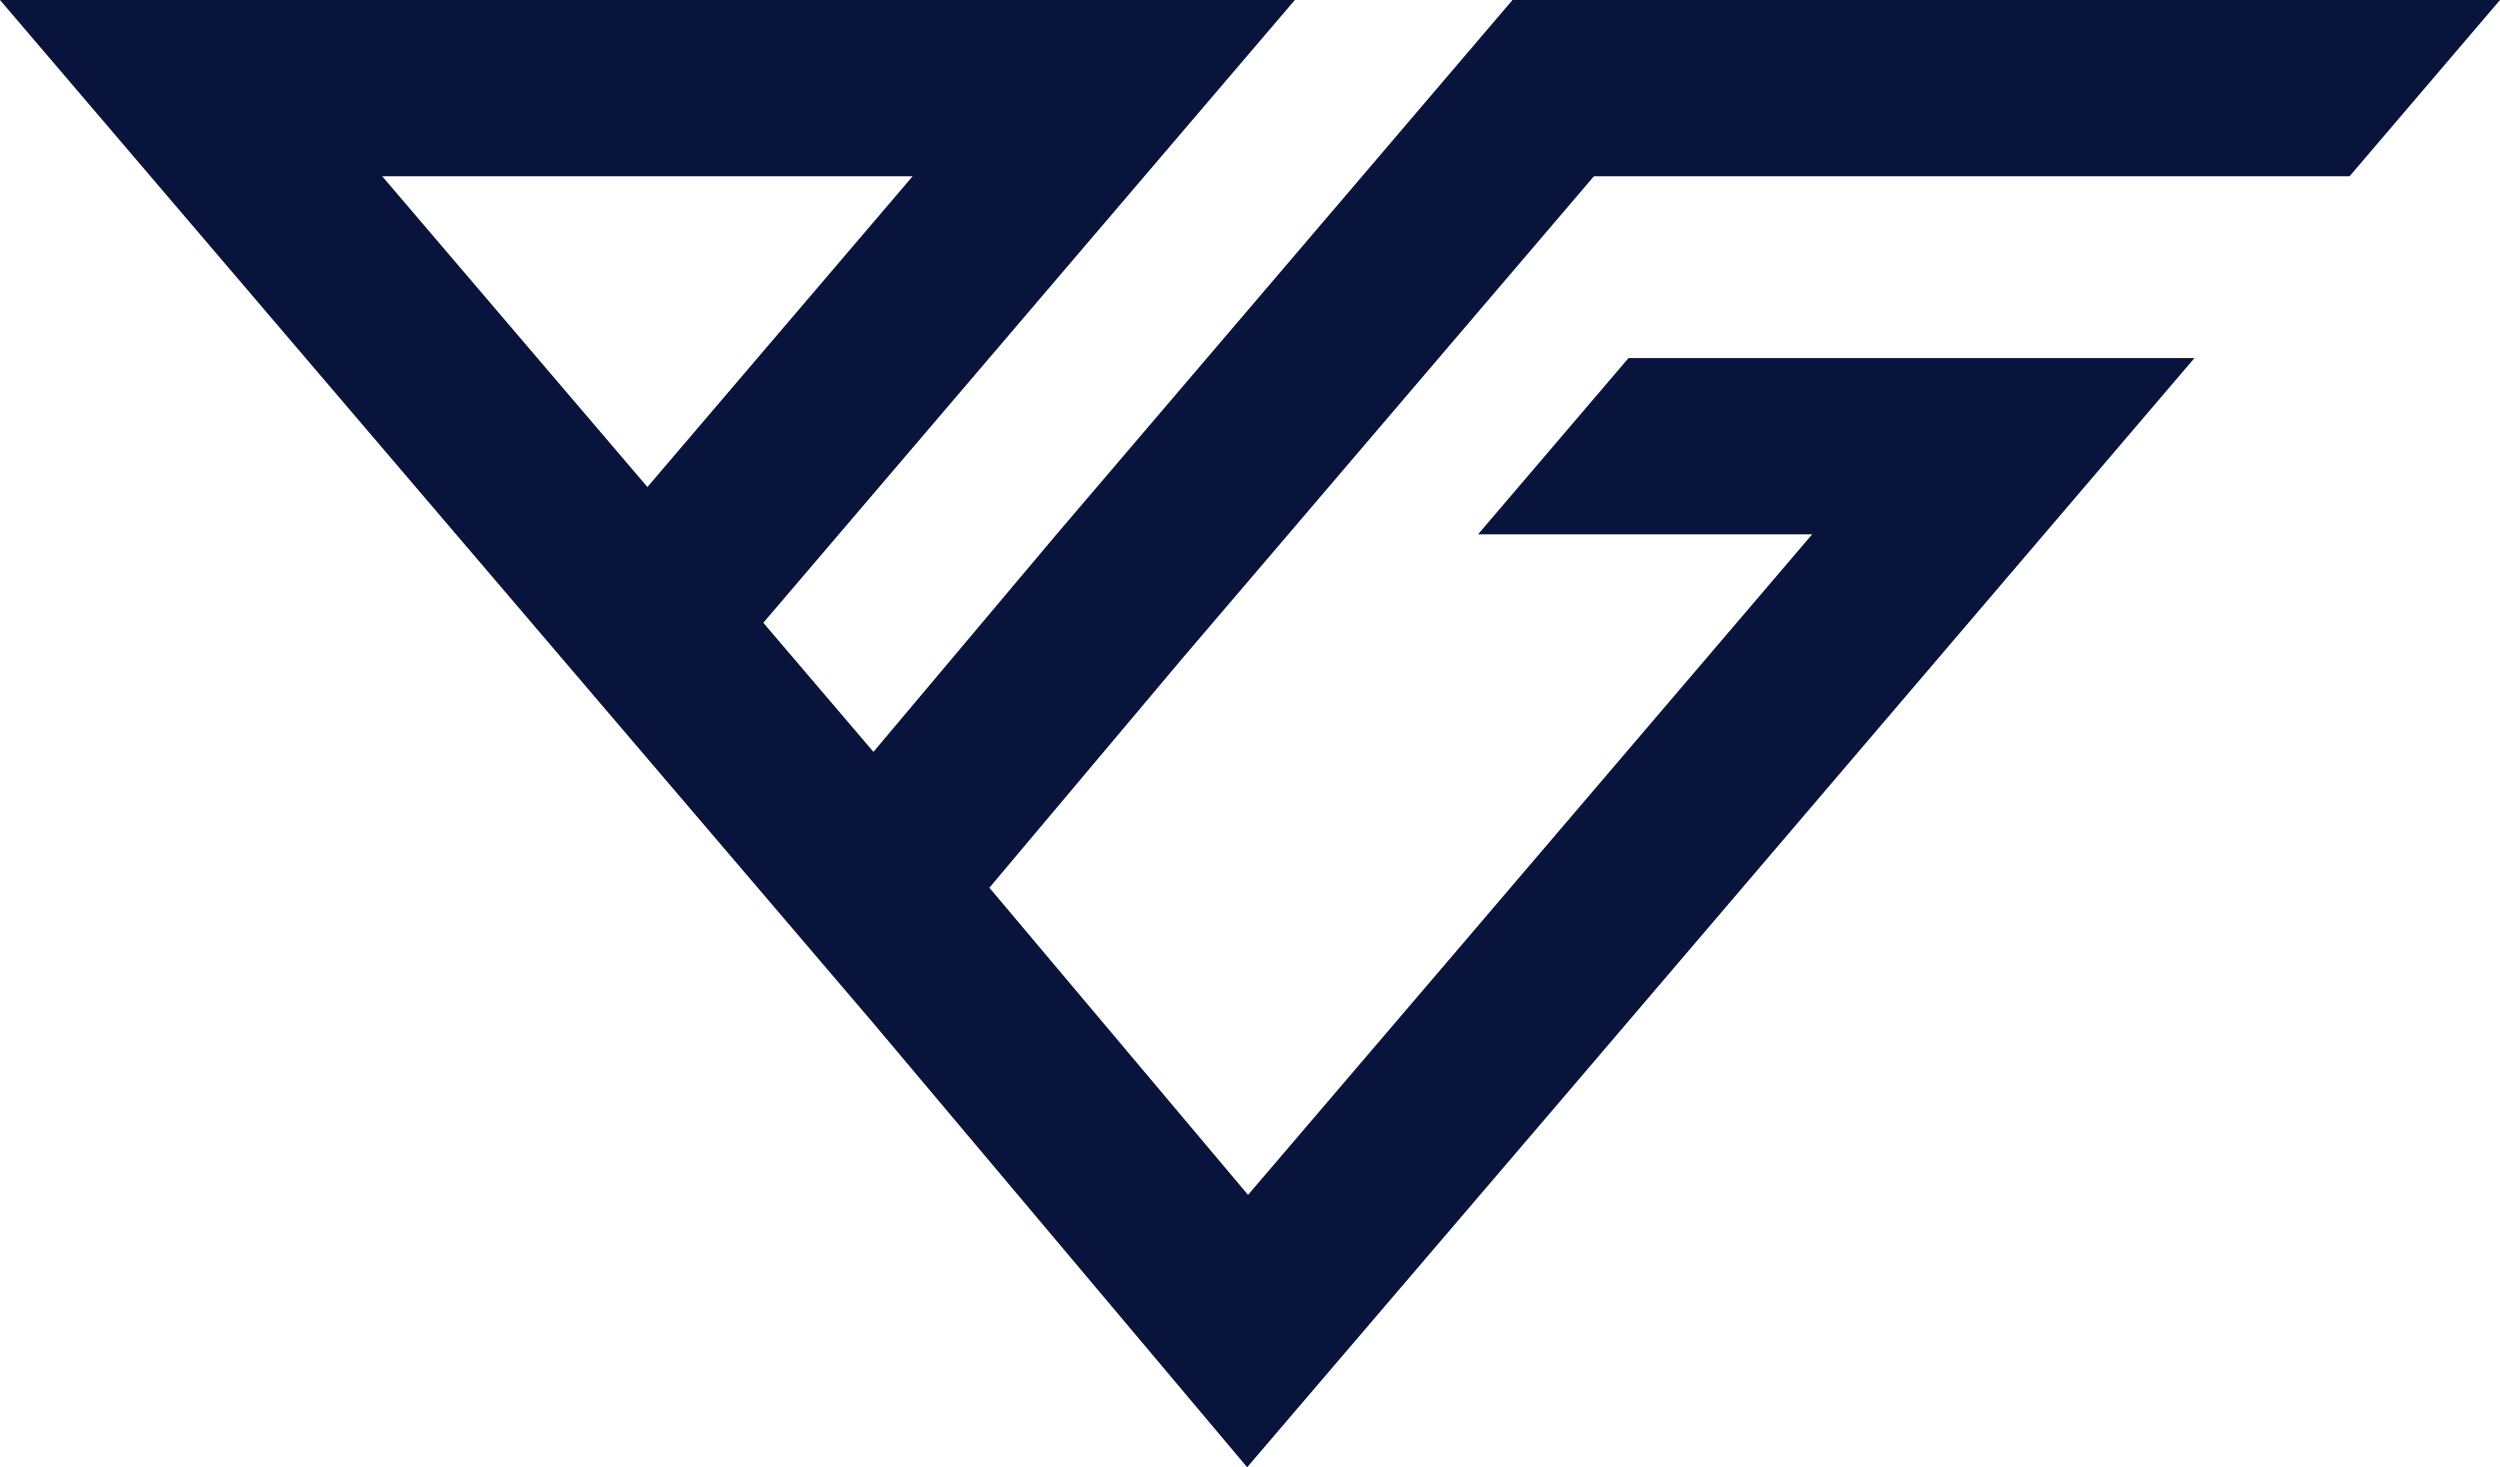 <svg id="Groupe_580" data-name="Groupe 580" xmlns="http://www.w3.org/2000/svg" width="138.485" height="81.276" viewBox="0 0 138.485 81.276">
  <path id="Tracé_820" data-name="Tracé 820" d="M91.98,56.358l8.335-9.765,8.594-10.069h41.859l8.335-9.765H104.4L96.07,36.524,87.476,46.593l-7.7,9.023-.634.743L69,68.408l-.073-.086L62.9,61.257,84.009,36.524l8.335-9.765H20.617l8.335,9.765,21.11,24.733,6.419,7.521,6.03,7.065.12.14,6.3,7.381.12.143,14.276,16.956,6.375,7.573,6.425-7.515,11-12.863,26.715-31.3,8.335-9.765h-31.35l-8.335,9.765H121l-20.3,23.779L89.751,92.949,75.424,75.933l10.77-12.8ZM41.79,36.524H71.171L56.48,53.736Z" transform="translate(-20.617 -26.759)" fill="#08143b"/>
</svg>
